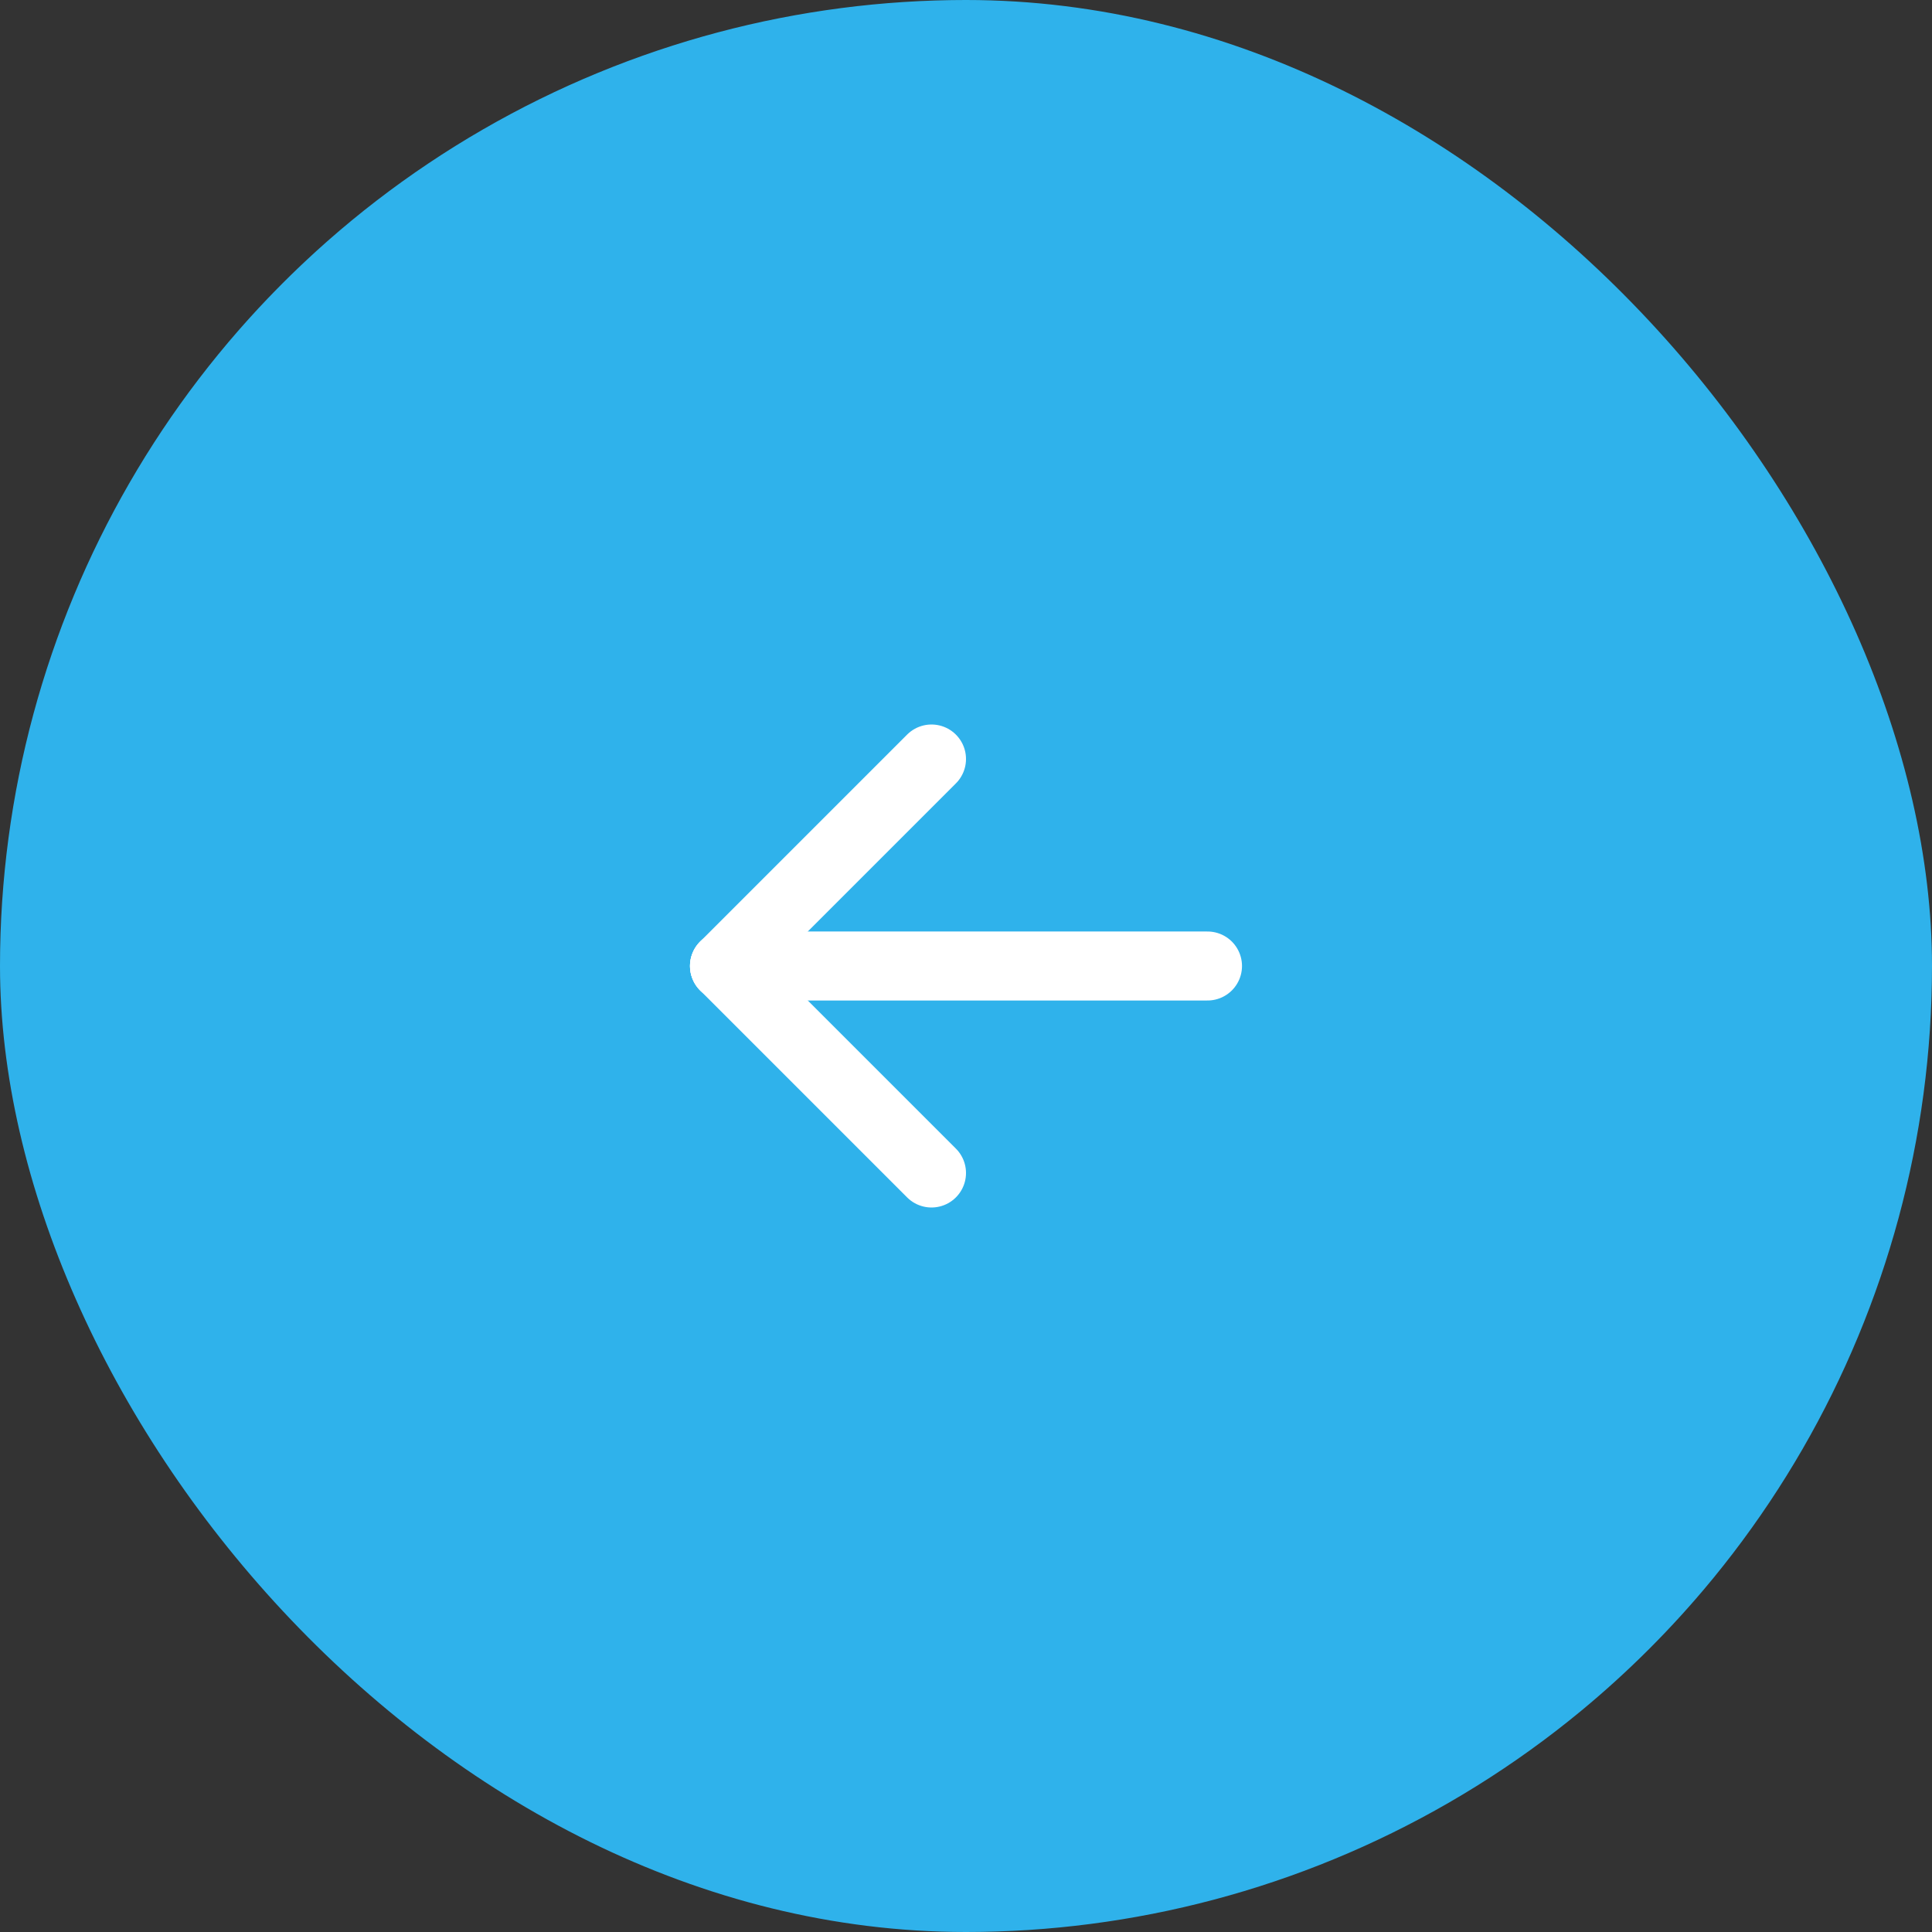 <?xml version="1.0" encoding="UTF-8"?> <svg xmlns="http://www.w3.org/2000/svg" width="56" height="56" viewBox="0 0 56 56" fill="none"><rect x="0" y="0" width="56" height="56" fill="#333333" stroke="none"/> <g clip-path="url(#clip0_559_4481)"> <circle cx="28" cy="28" r="28" transform="rotate(-180 28 28)" fill="#2FB2EB"></circle> <g clip-path="url(#clip1_559_4481)"> <path d="M35 28L21 28" stroke="white" stroke-width="2" stroke-linecap="round" stroke-linejoin="round"></path> <path d="M27 22L21 28" stroke="white" stroke-width="2" stroke-linecap="round" stroke-linejoin="round"></path> <path d="M27 34L21 28" stroke="white" stroke-width="2" stroke-linecap="round" stroke-linejoin="round"></path> </g> </g> <defs> <clipPath id="clip0_559_4481"> <rect x="56" y="56" width="56" height="56" rx="28" transform="rotate(-180 56 56)" fill="white"></rect> </clipPath> <clipPath id="clip1_559_4481"> <rect width="24" height="24" fill="white" transform="translate(40 40) rotate(-180)"></rect> </clipPath> </defs> </svg> 